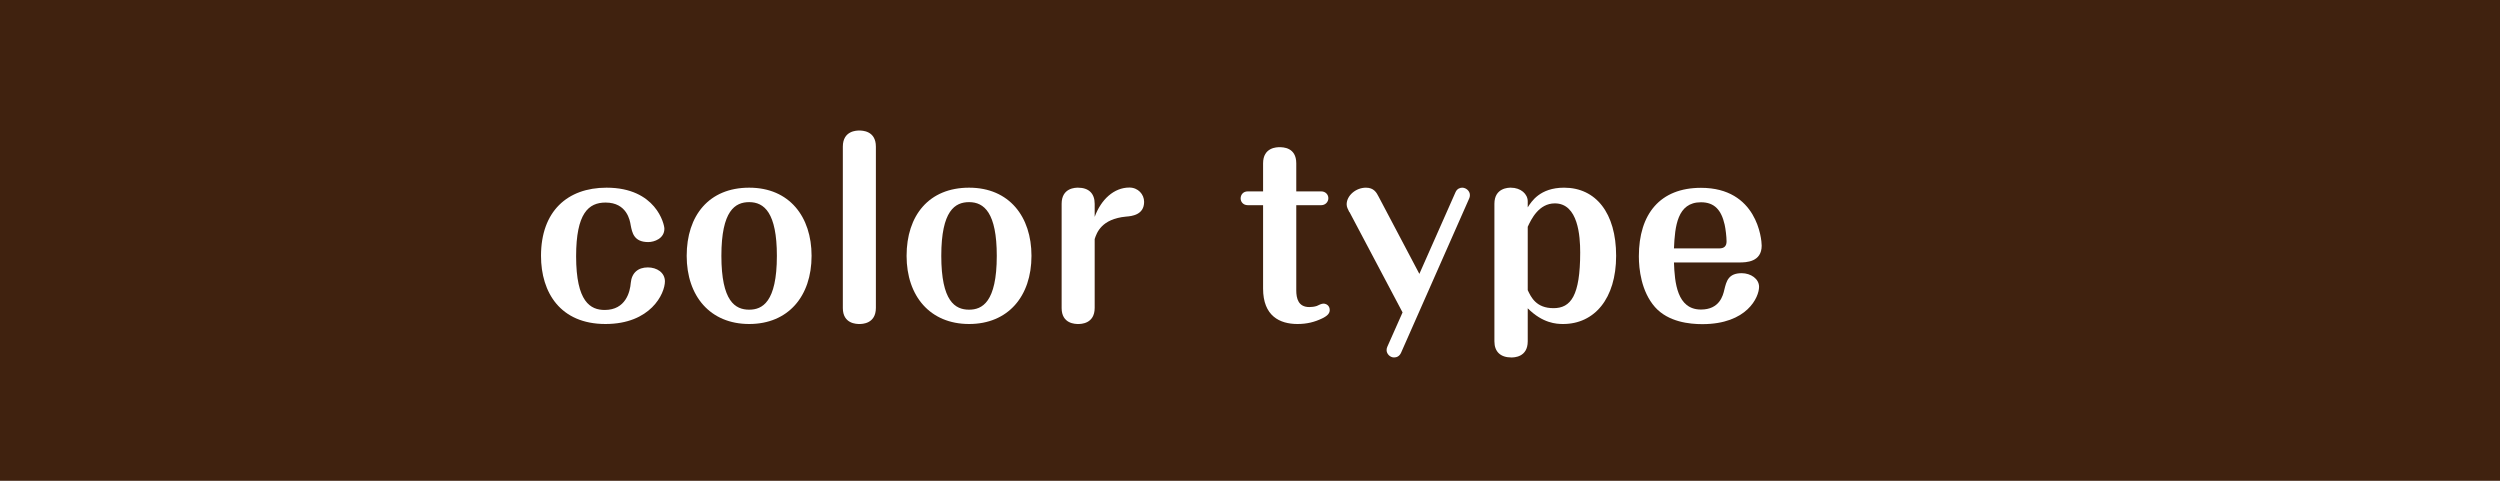 <?xml version="1.0" encoding="UTF-8"?>
<svg id="_レイヤー_2" data-name="レイヤー 2" xmlns="http://www.w3.org/2000/svg" viewBox="0 0 181.56 34.92">
  <defs>
    <style>
      .cls-1 {
        fill: #40220f;
      }

      .cls-1, .cls-2 {
        stroke-width: 0px;
      }

      .cls-2 {
        fill: #fff;
      }
    </style>
  </defs>
  <g id="_フレーム" data-name="フレーム">
    <rect class="cls-1" y="0" width="181.56" height="34.92"/>
  </g>
  <g id="_テキスト" data-name="テキスト">
    <g>
      <path class="cls-2" d="M48.29,20.42c0,.92-1.05,3.11-4.32,3.11s-4.68-2.28-4.68-4.95c0-3.23,1.91-4.95,4.76-4.95,3.59,0,4.2,2.65,4.2,2.98,0,.71-.73.97-1.17.97-1.05,0-1.17-.68-1.28-1.24-.05-.32-.27-1.63-1.82-1.63-1.24,0-2.14.78-2.14,3.9,0,3.32,1.04,3.9,2.08,3.9,1.53,0,1.84-1.33,1.89-1.97.07-.73.53-1.12,1.24-1.12.65,0,1.24.37,1.24,1.02Z"/>
      <path class="cls-2" d="M58.94,18.58c0,2.94-1.7,4.95-4.53,4.95s-4.54-2.02-4.54-4.95,1.62-4.95,4.54-4.95,4.53,2.11,4.53,4.95ZM52.39,18.58c0,3.3,1,3.91,2.02,3.91.94,0,2.01-.53,2.01-3.91,0-3.13-.92-3.9-2.01-3.9-1.02,0-2.02.61-2.02,3.9Z"/>
      <path class="cls-2" d="M63.61,22.36c0,1.17-1.02,1.17-1.19,1.17-.2,0-1.21,0-1.21-1.16v-11.72c0-1.17,1.02-1.17,1.19-1.17.2,0,1.21,0,1.21,1.17v11.71Z"/>
      <path class="cls-2" d="M74.91,18.58c0,2.94-1.7,4.95-4.53,4.95s-4.54-2.02-4.54-4.95,1.62-4.95,4.54-4.95,4.53,2.11,4.53,4.95ZM68.36,18.58c0,3.3,1,3.91,2.02,3.91.94,0,2.01-.53,2.01-3.91,0-3.13-.92-3.9-2.01-3.9-1.02,0-2.02.61-2.02,3.9Z"/>
      <path class="cls-2" d="M79.5,22.36c0,1.17-1.02,1.17-1.19,1.17-.2,0-1.21,0-1.21-1.16v-7.57c0-1.17,1.02-1.17,1.19-1.17.78,0,1.21.42,1.21,1.17v.95c.46-1.26,1.4-2.13,2.52-2.13.63,0,1.07.49,1.07,1.04,0,.95-.9,1.04-1.31,1.07-1.79.17-2.13,1.17-2.28,1.63v4.98Z"/>
      <path class="cls-2" d="M94.14,21.08c0,.6.15,1.22.95,1.22.14,0,.37-.02.54-.08.15-.07.34-.17.48-.17.22,0,.46.15.46.47,0,.29-.26.46-.54.6-.56.27-1.12.41-1.8.41-1.29,0-2.5-.58-2.5-2.57v-6.06h-1.12c-.32,0-.51-.24-.51-.49,0-.27.19-.51.51-.51h1.12v-2.04c0-1.17,1.02-1.17,1.19-1.17.24,0,1.22,0,1.22,1.17v2.04h1.82c.29,0,.51.22.51.49,0,.3-.24.51-.51.51h-1.82v6.18Z"/>
      <path class="cls-2" d="M97.99,15.4c-.1-.21-.19-.36-.19-.56,0-.63.66-1.21,1.4-1.21.58,0,.77.36.92.65l2.96,5.61,2.62-5.92c.12-.29.37-.34.49-.34.29,0,.56.25.56.53,0,.13-.03.2-.05.25l-4.95,11.21c-.12.26-.32.34-.51.34-.29,0-.54-.26-.54-.53,0-.1.02-.17.05-.24l1.11-2.5-3.86-7.3Z"/>
      <path class="cls-2" d="M110.95,24.79c0,1.17-1.02,1.17-1.19,1.17-.78,0-1.23-.41-1.23-1.17v-9.99c0-1.17,1.04-1.17,1.19-1.17.73,0,1.23.46,1.23.99v.44c.26-.41.88-1.43,2.64-1.43,2.31,0,3.78,1.84,3.78,4.95s-1.58,4.95-3.85,4.95c-.49,0-1.48-.05-2.57-1.14v2.4ZM110.95,21.07c.24.51.61,1.31,1.87,1.31s1.94-.9,1.94-4.05c0-1.16-.14-3.56-1.84-3.56-1.17,0-1.72,1.16-1.97,1.7v4.59Z"/>
      <path class="cls-2" d="M121.57,19.06c.05,1.45.22,3.42,1.96,3.42,1.34,0,1.6-1,1.7-1.45.15-.61.29-1.19,1.26-1.19.66,0,1.26.41,1.26.99,0,.75-.87,2.71-4.12,2.71-.92,0-2.47-.15-3.44-1.24-1-1.14-1.17-2.76-1.17-3.69,0-3.08,1.55-4.97,4.51-4.97,4.08,0,4.41,3.72,4.41,4.2,0,1.19-1.12,1.22-1.62,1.22h-4.75ZM124.86,18.04c.36,0,.53-.17.53-.51,0-.32-.07-.92-.14-1.22-.24-1.05-.73-1.62-1.72-1.62-1.72,0-1.89,1.75-1.96,3.35h3.28Z"/>
    </g>
  </g>
</svg>